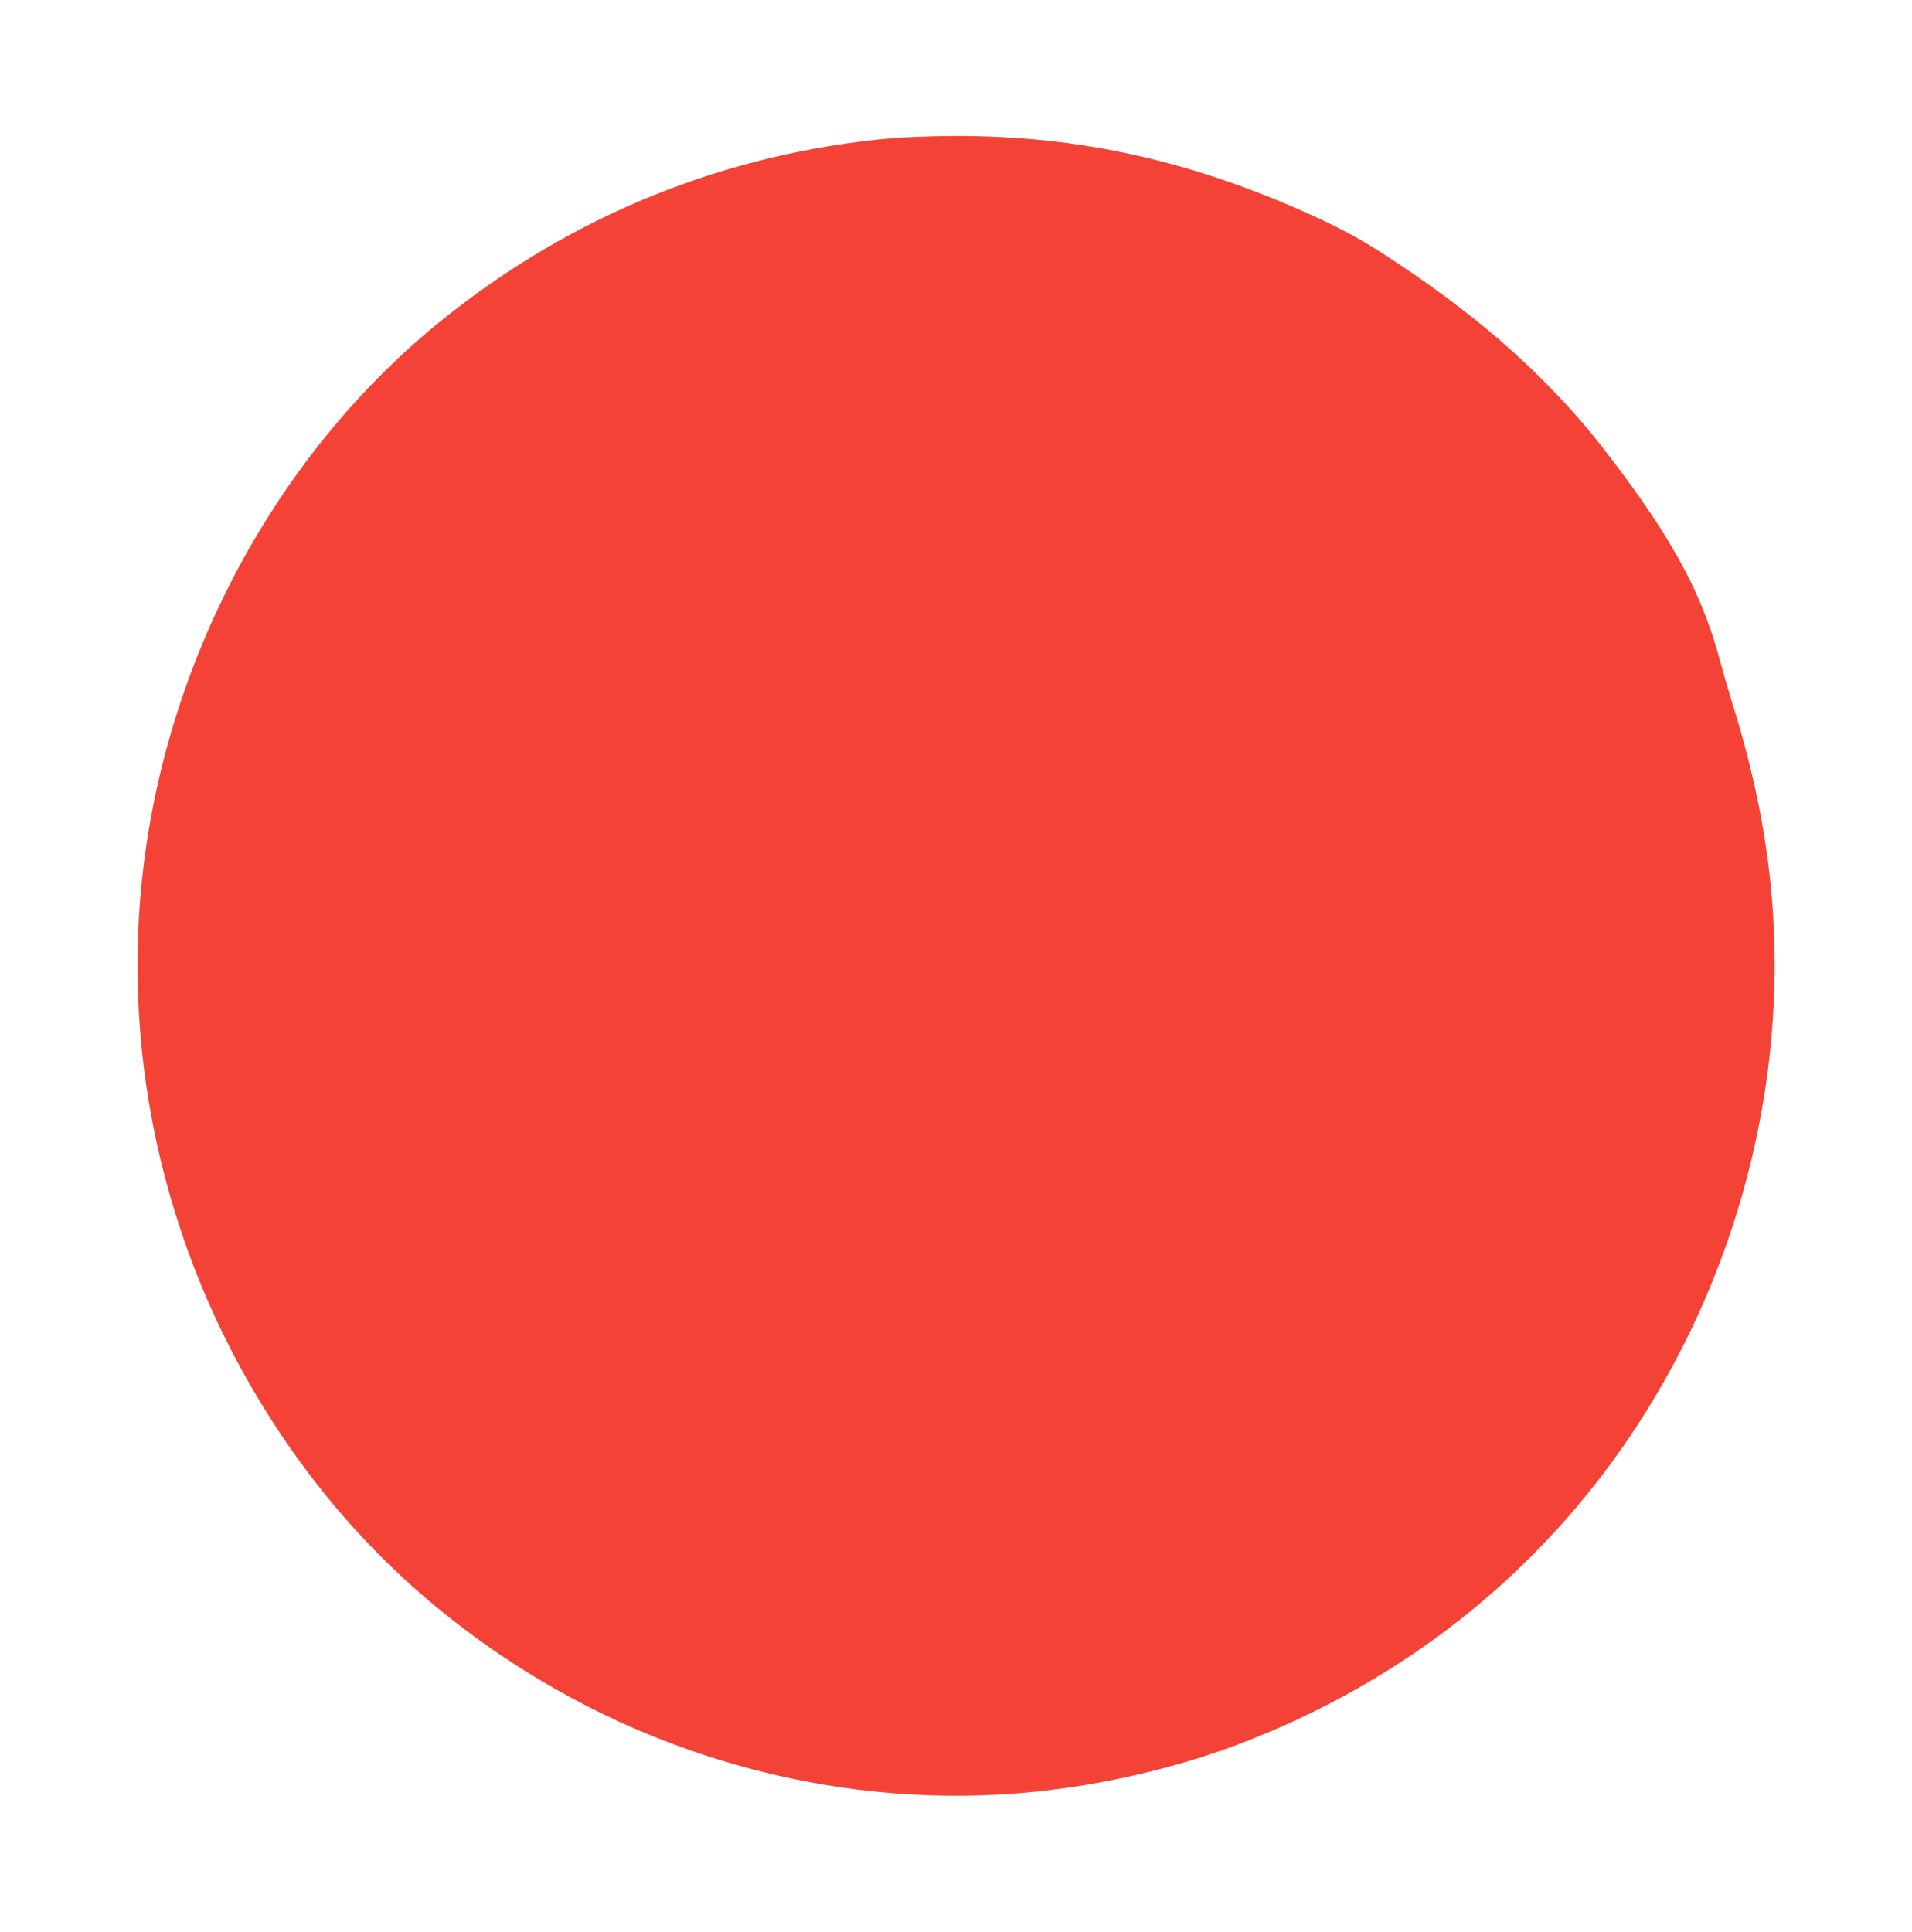 <?xml version="1.0" standalone="no"?>
<!DOCTYPE svg PUBLIC "-//W3C//DTD SVG 20010904//EN"
 "http://www.w3.org/TR/2001/REC-SVG-20010904/DTD/svg10.dtd">
<svg version="1.0" xmlns="http://www.w3.org/2000/svg"
 width="1267pt" height="1280pt" viewBox="0 0 1267 1280"
 preserveAspectRatio="xMidYMid meet">
<g transform="translate(0,1280) scale(0.1,-0.1)"
fill="#f44336" stroke="none">
<path d="M5920 11885 c-1104 -96 -2128 -509 -2994 -1208 -1067 -862 -1792
-2181 -1971 -3585 -169 -1323 156 -2680 910 -3802 408 -606 901 -1094 1510
-1495 1071 -705 2356 -1010 3600 -854 406 50 839 155 1202 290 1160 432 2108
1205 2746 2240 671 1088 954 2384 792 3624 -46 349 -120 676 -240 1060 -24 77
-57 192 -74 255 -112 425 -293 773 -659 1264 -190 255 -298 382 -491 579 -289
294 -610 552 -1031 830 -182 120 -312 192 -504 280 -806 370 -1564 539 -2396
536 -140 -1 -320 -7 -400 -14z"/>
</g>
</svg>
